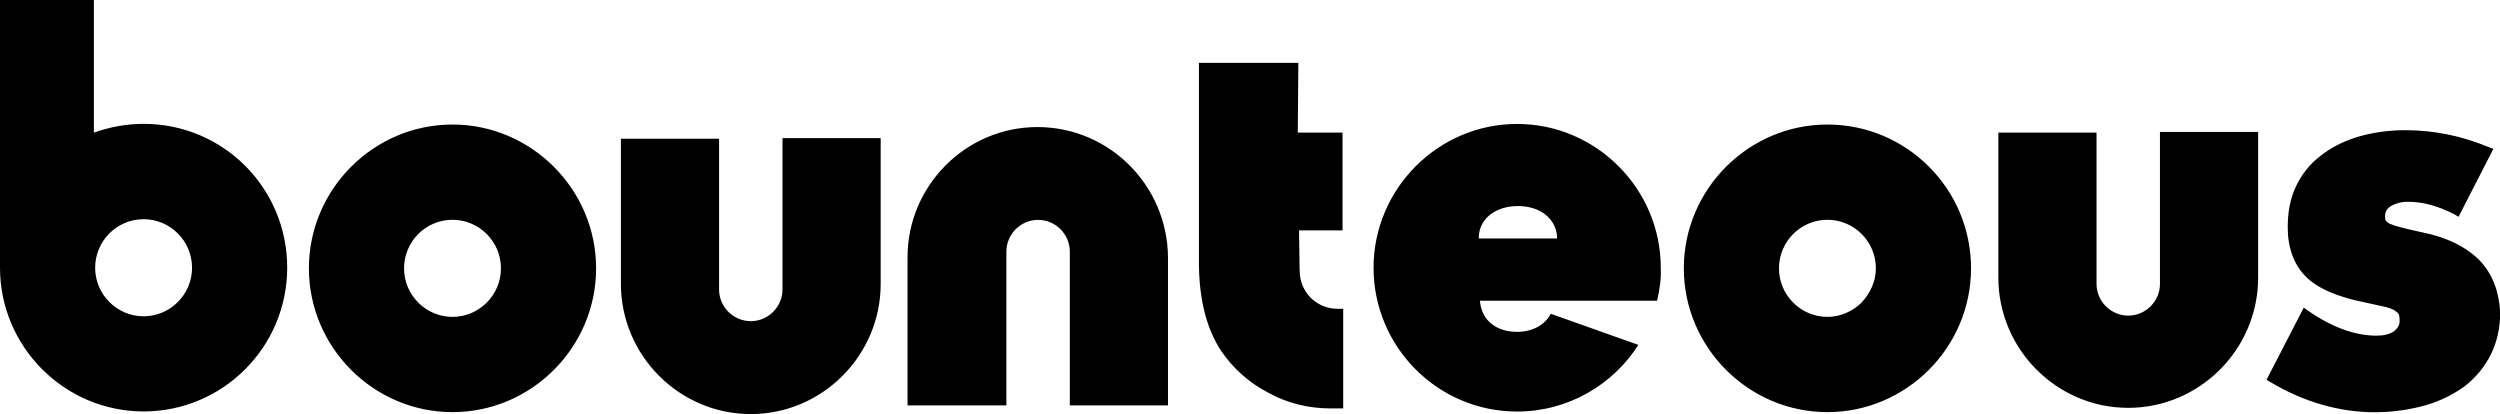 <?xml version="1.0" encoding="UTF-8"?>
<svg id="Layer_2" data-name="Layer 2" xmlns="http://www.w3.org/2000/svg" viewBox="0 0 256.96 42.56">
  <defs>
    <style>
      .cls-1 {
        fill: #000;
        stroke-width: 0px;
      }
    </style>
  </defs>
  <g id="Layer_1-2" data-name="Layer 1">
    <path id="logo-bounteous" class="cls-1" d="M133.59,27.84c0,2.18,1.72,3.9,3.9,3.9h.57v10.24h-1.28c-2.24,0-4.41-.51-6.39-1.6-1.98-1.02-3.64-2.5-4.86-4.29-1.53-2.3-2.3-5.38-2.3-9.15V6.46h10.22l-.06,7.17h4.6v10.05h-4.47l.06,4.16ZM46.51,12.8c8.11,0,14.76,6.66,14.76,14.78s-6.64,14.78-14.76,14.78-14.76-6.66-14.76-14.78,6.64-14.78,14.76-14.78ZM46.51,22.59c-2.75,0-4.98,2.24-4.98,4.99s2.24,4.99,4.98,4.99,4.98-2.24,4.98-4.99-2.24-4.99-4.98-4.99ZM0,27.52V0h9.65v13.63c1.66-.58,3.32-.9,5.11-.9,8.18,0,14.76,6.59,14.76,14.78s-6.64,14.78-14.76,14.78S0,35.65,0,27.52ZM14.76,22.53c-2.75,0-4.98,2.24-4.98,4.99s2.24,4.99,4.98,4.99,4.98-2.24,4.98-4.99-2.24-4.99-4.98-4.99ZM63.82,29.18c0,7.36,6.01,13.38,13.35,13.38s13.35-6.02,13.35-13.38v-14.98h-10.09v15.55c0,1.79-1.47,3.26-3.26,3.26s-3.26-1.47-3.26-3.26v-15.49h-10.09v14.91ZM202.59,27.58c0,8.13-6.65,14.78-14.76,14.78s-14.76-6.66-14.76-14.78,6.64-14.78,14.76-14.78,14.76,6.59,14.76,14.78ZM192.81,27.58c0-2.75-2.23-4.99-4.98-4.99s-4.98,2.24-4.98,4.99,2.24,4.99,4.98,4.99c1.34,0,2.62-.58,3.51-1.47.89-.96,1.47-2.18,1.47-3.52ZM222.01,29.18c0,1.79-1.47,3.26-3.26,3.26s-3.26-1.47-3.26-3.26v-15.55h-10.09v14.91c0,7.36,6.01,13.38,13.35,13.38s13.35-6.02,13.35-13.38v-14.98h-10.09v15.62ZM106.63,13.06c-7.35,0-13.35,6.02-13.35,13.38v15.23h10.16v-15.81c0-1.79,1.47-3.26,3.26-3.26s3.26,1.47,3.26,3.26v15.81h10.09v-15.23c-.06-7.36-6.01-13.38-13.42-13.38ZM254.85,26.75c-1.34-1.34-3.32-2.37-5.94-2.88-.9-.19-1.66-.38-2.17-.51-.51-.13-.89-.26-1.15-.38-.25-.13-.32-.26-.38-.32-.06-.06-.06-.26-.06-.51,0-.38.19-.7.58-.96.45-.26,1.02-.45,1.79-.45,1.53,0,3.13.45,4.73,1.28l.45.26,3.58-6.98-.51-.19c-2.75-1.15-5.62-1.73-8.56-1.73-1.79,0-3.45.26-4.92.7-1.47.45-2.81,1.15-3.83,1.98-1.09.83-1.92,1.92-2.49,3.14-.58,1.22-.83,2.62-.83,4.16,0,2.11.64,3.84,1.85,5.06,1.21,1.22,3.26,2.11,6.2,2.69.83.19,1.53.32,2.05.45.45.13.83.26,1.02.45.19.13.32.26.32.38.06.19.06.38.06.64,0,.38-.19.7-.58,1.02-.45.32-1.09.45-1.79.45-2.17,0-4.54-.83-7.03-2.56l-.45-.32-3.83,7.42.45.26c3.45,2.05,7.09,3.07,10.67,3.07,1.85,0,3.58-.26,5.17-.7,1.6-.45,2.94-1.15,4.09-1.98,1.15-.9,2.04-1.98,2.68-3.26s.96-2.75.96-4.35c-.13-2.11-.77-3.9-2.11-5.31ZM170.32,30.91h-18.21c.19,2.18,1.85,3.2,3.83,3.2,1.53,0,2.87-.7,3.45-1.86l9.01,3.2c-2.62,4.1-7.22,6.85-12.46,6.85-8.18,0-14.76-6.66-14.76-14.78s6.64-14.78,14.76-14.78,14.76,6.66,14.76,14.78c.06,1.22-.13,2.3-.38,3.39ZM160.04,24.51v-.26c-.19-1.86-1.79-3.07-4.02-3.07s-3.9,1.22-4.02,3.07v.26h8.05Z"/>
  </g>
</svg>